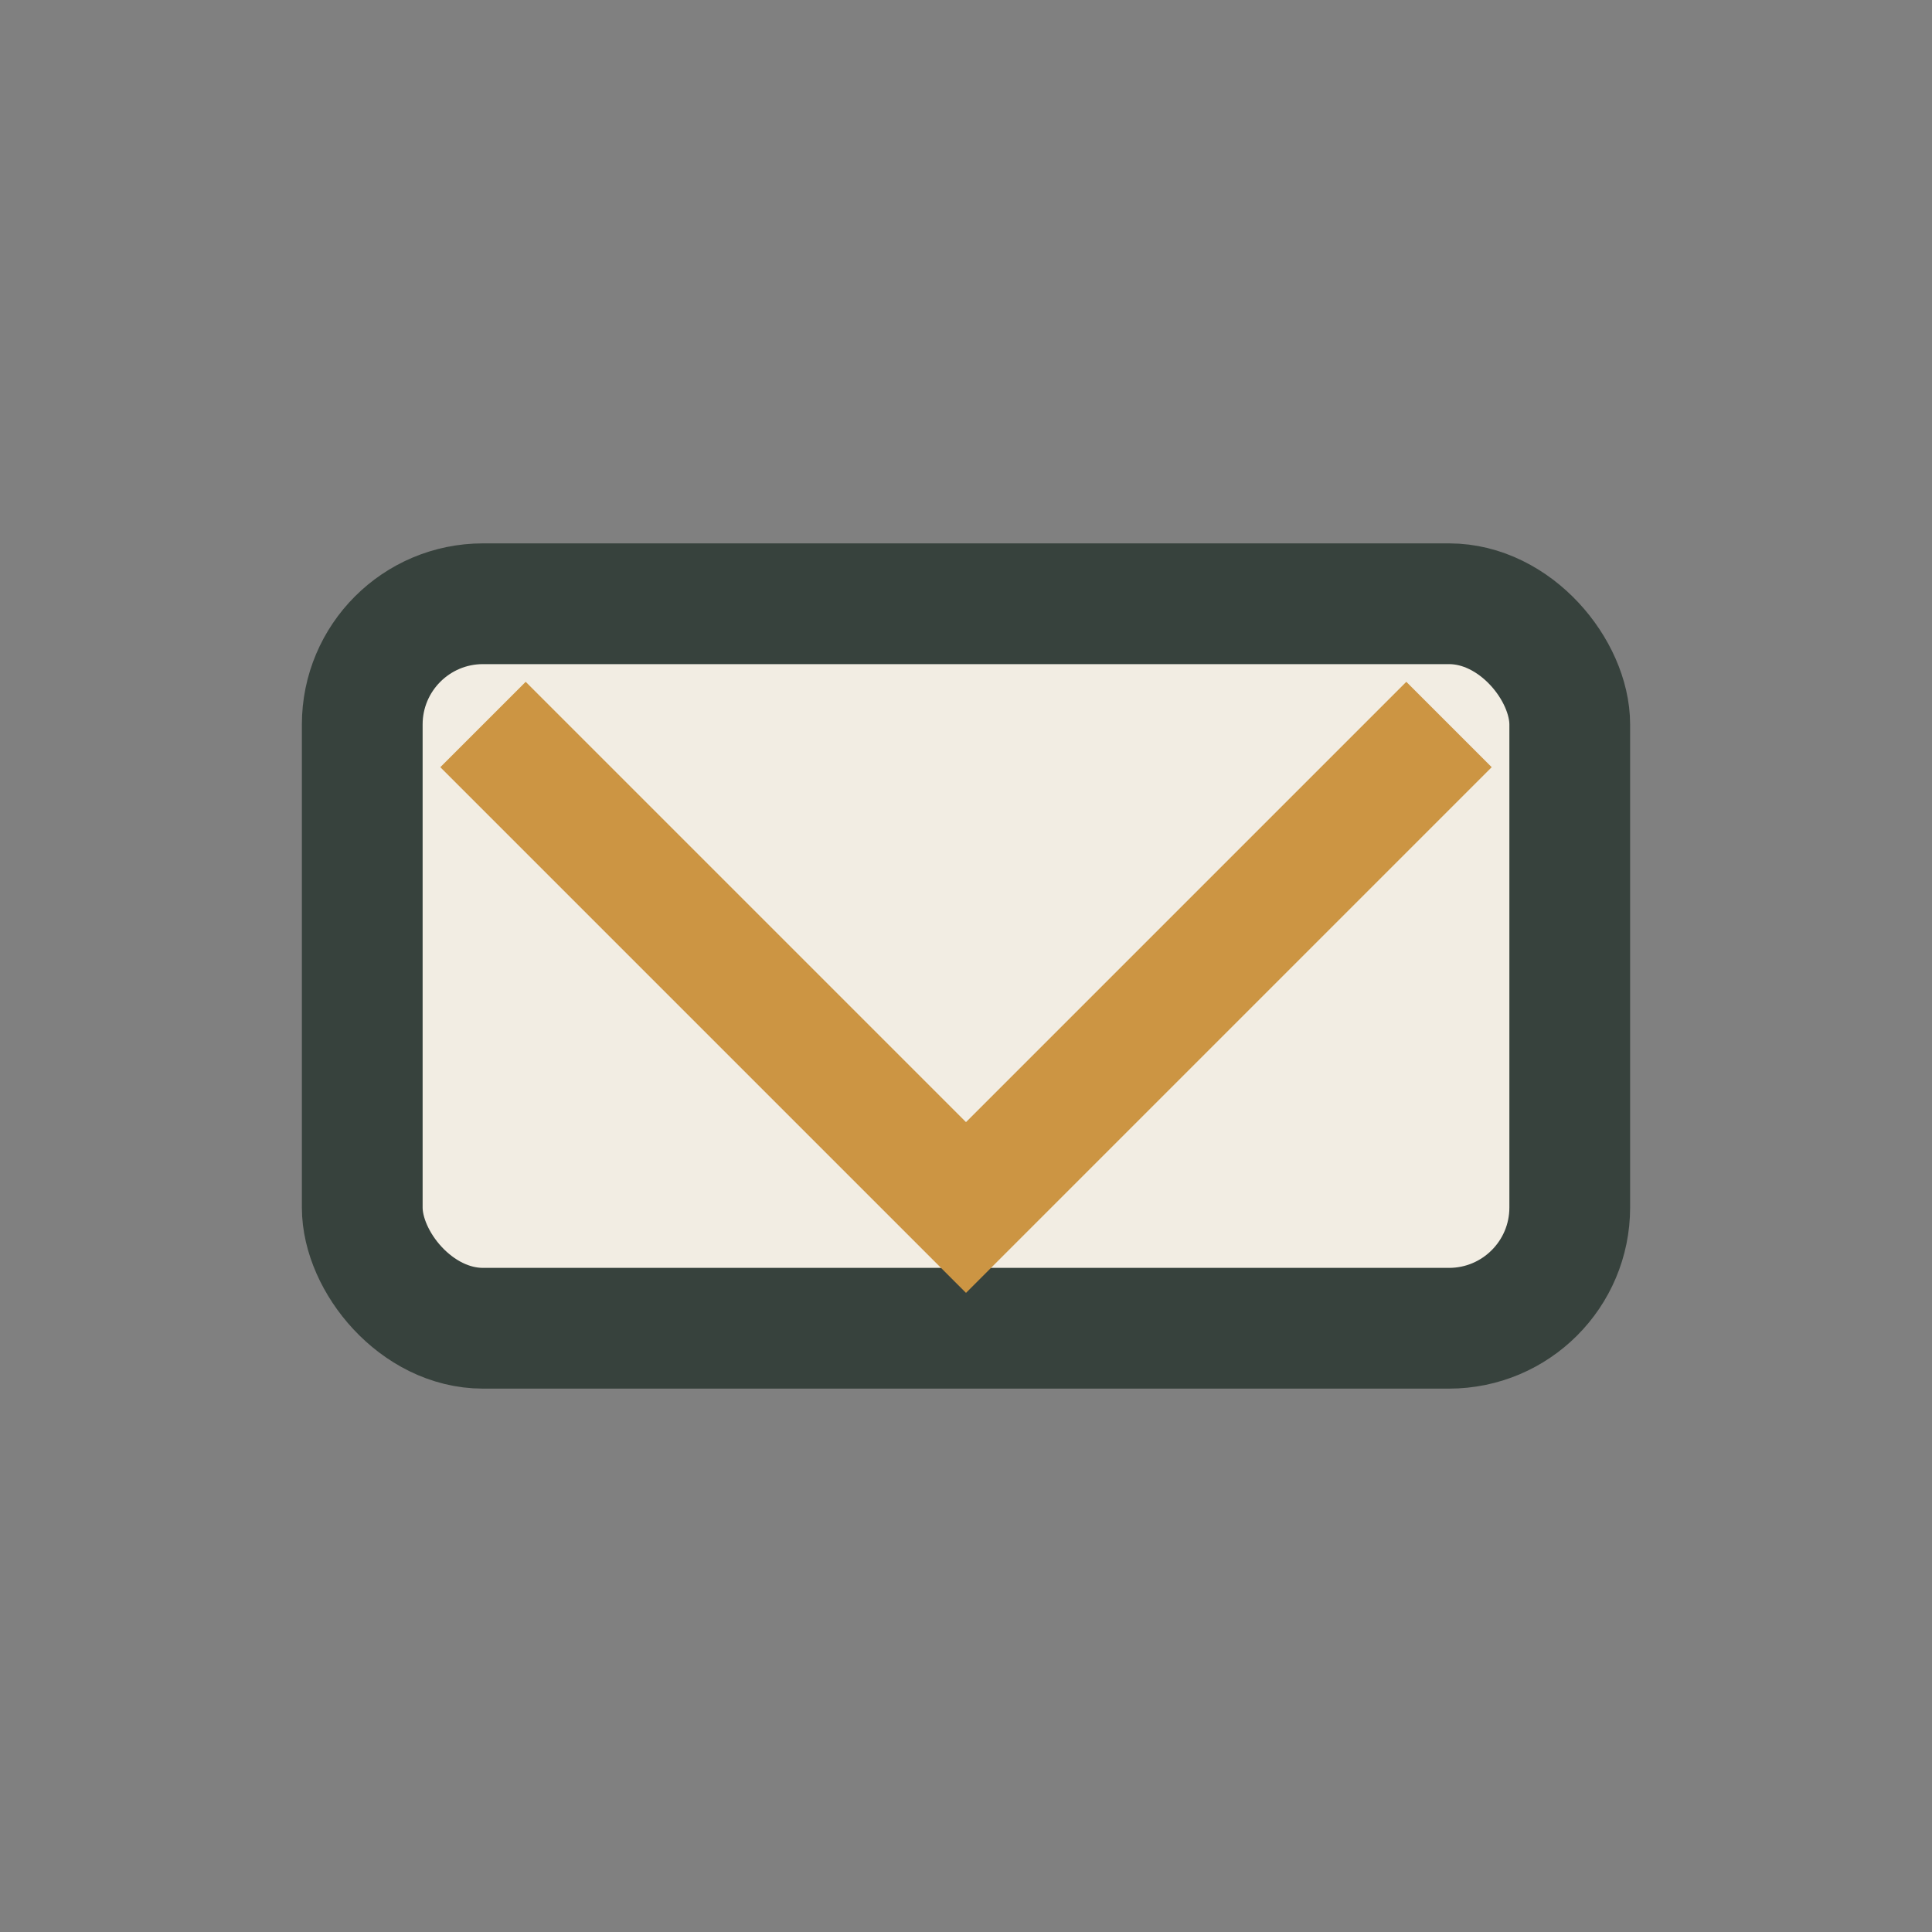 <?xml version="1.0" encoding="UTF-8"?>
<svg xmlns="http://www.w3.org/2000/svg" width="32" height="32" viewBox="0 0 32 32"><rect x="0" y="0" width="32" height="32" fill="#808080" stroke="none"/><rect x="6" y="10" width="20" height="12" rx="2" fill="#F2EDE3" stroke="#37423D" stroke-width="2"/><polyline points="8,12 16,20 24,12" fill="none" stroke="#CC9543" stroke-width="2"/></svg>